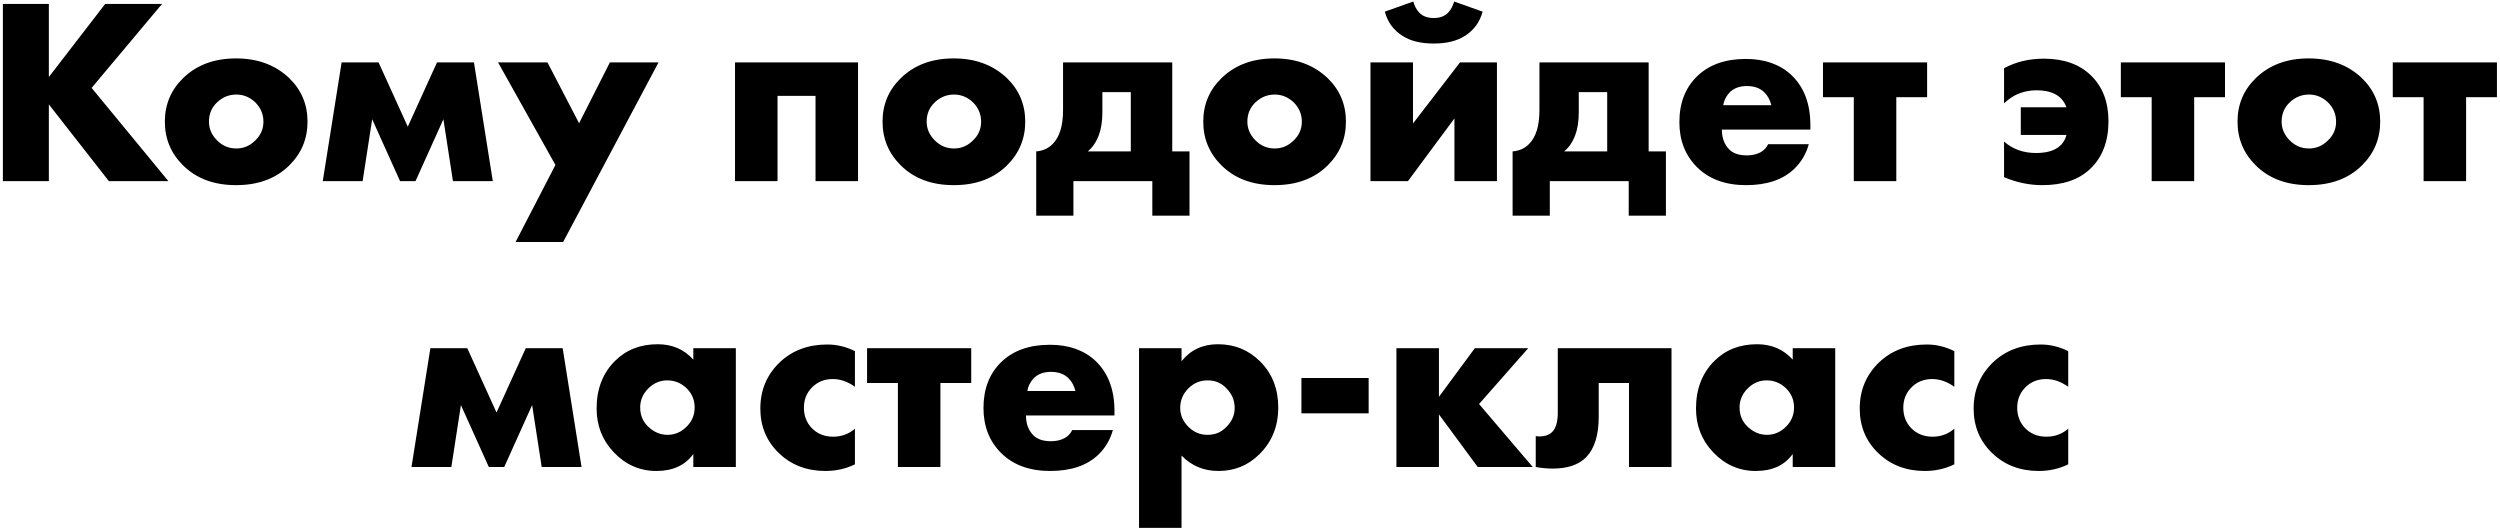 <?xml version="1.0" encoding="UTF-8"?> <svg xmlns="http://www.w3.org/2000/svg" width="621" height="132" viewBox="0 0 621 132" fill="none"> <path d="M12.134 0.978V19.128L26.126 0.978H40.25L22.76 21.834L41.834 45H27.05L12.134 25.926V45H0.716V0.978H12.134ZM58.702 23.484C56.898 23.484 55.314 24.122 53.95 25.398C52.586 26.674 51.904 28.28 51.904 30.216C51.904 31.976 52.586 33.538 53.95 34.902C55.27 36.222 56.854 36.882 58.702 36.882C60.506 36.882 62.068 36.222 63.388 34.902C64.752 33.626 65.434 32.064 65.434 30.216C65.434 28.368 64.752 26.762 63.388 25.398C62.024 24.122 60.462 23.484 58.702 23.484ZM71.836 19.392C74.872 22.34 76.39 25.948 76.39 30.216C76.39 34.484 74.872 38.114 71.836 41.106C68.536 44.362 64.136 45.99 58.636 45.99C53.18 45.99 48.802 44.362 45.502 41.106C42.466 38.114 40.948 34.484 40.948 30.216C40.948 25.948 42.466 22.34 45.502 19.392C48.846 16.136 53.224 14.508 58.636 14.508C64.004 14.508 68.404 16.136 71.836 19.392ZM80.174 45L84.859 15.498H94.034L101.294 31.47L108.554 15.498H117.728L122.414 45H112.514L110.138 29.622L103.208 45H99.379L92.45 29.622L90.073 45H80.174ZM128.069 60.114L137.969 40.974L123.713 15.498H135.989L143.843 30.612L151.499 15.498H163.577L139.883 60.114H128.069ZM182.579 45V15.498H213.137V45H202.577V23.814H193.139V45H182.579ZM236.979 23.484C235.175 23.484 233.591 24.122 232.227 25.398C230.863 26.674 230.181 28.28 230.181 30.216C230.181 31.976 230.863 33.538 232.227 34.902C233.547 36.222 235.131 36.882 236.979 36.882C238.783 36.882 240.345 36.222 241.665 34.902C243.029 33.626 243.711 32.064 243.711 30.216C243.711 28.368 243.029 26.762 241.665 25.398C240.301 24.122 238.739 23.484 236.979 23.484ZM250.113 19.392C253.149 22.34 254.667 25.948 254.667 30.216C254.667 34.484 253.149 38.114 250.113 41.106C246.813 44.362 242.413 45.99 236.913 45.99C231.457 45.99 227.079 44.362 223.779 41.106C220.743 38.114 219.225 34.484 219.225 30.216C219.225 25.948 220.743 22.34 223.779 19.392C227.123 16.136 231.501 14.508 236.913 14.508C242.281 14.508 246.681 16.136 250.113 19.392ZM264.061 15.498H291.187V37.608H295.477V53.58H286.237V45H266.635V53.58H257.395V37.608C259.023 37.476 260.365 36.882 261.421 35.826C263.181 34.11 264.061 31.294 264.061 27.378V15.498ZM280.891 37.608V22.89H273.829V27.906C273.829 30.106 273.543 31.976 272.971 33.516C272.311 35.276 271.387 36.64 270.199 37.608H280.891ZM316.643 23.484C314.839 23.484 313.255 24.122 311.891 25.398C310.527 26.674 309.845 28.28 309.845 30.216C309.845 31.976 310.527 33.538 311.891 34.902C313.211 36.222 314.795 36.882 316.643 36.882C318.447 36.882 320.009 36.222 321.329 34.902C322.693 33.626 323.375 32.064 323.375 30.216C323.375 28.368 322.693 26.762 321.329 25.398C319.965 24.122 318.403 23.484 316.643 23.484ZM329.777 19.392C332.813 22.34 334.331 25.948 334.331 30.216C334.331 34.484 332.813 38.114 329.777 41.106C326.477 44.362 322.077 45.99 316.577 45.99C311.121 45.99 306.743 44.362 303.443 41.106C300.407 38.114 298.889 34.484 298.889 30.216C298.889 25.948 300.407 22.34 303.443 19.392C306.787 16.136 311.165 14.508 316.577 14.508C321.945 14.508 326.345 16.136 329.777 19.392ZM340.425 15.498H350.985V30.678L362.667 15.498H371.841V45H361.281V29.424L349.731 45H340.425V15.498ZM361.215 0.384L368.277 2.892C367.573 5.532 366.077 7.556 363.789 8.964C361.853 10.196 359.301 10.812 356.133 10.812C352.965 10.812 350.413 10.196 348.477 8.964C346.189 7.556 344.693 5.532 343.989 2.892L351.051 0.384C351.403 1.572 351.909 2.496 352.569 3.156C353.405 4.036 354.593 4.476 356.133 4.476C357.673 4.476 358.861 4.036 359.697 3.156C360.357 2.496 360.863 1.572 361.215 0.384ZM382.397 15.498H409.523V37.608H413.813V53.58H404.573V45H384.971V53.58H375.731V37.608C377.359 37.476 378.701 36.882 379.757 35.826C381.517 34.11 382.397 31.294 382.397 27.378V15.498ZM399.227 37.608V22.89H392.165V27.906C392.165 30.106 391.879 31.976 391.307 33.516C390.647 35.276 389.723 36.64 388.535 37.608H399.227ZM449.697 31.074V32.196H427.719C427.719 34.264 428.335 35.914 429.567 37.146C430.535 38.114 431.987 38.598 433.923 38.598C435.243 38.598 436.387 38.334 437.355 37.806C438.191 37.322 438.807 36.662 439.203 35.826H449.301C448.641 38.202 447.453 40.226 445.737 41.898C442.921 44.626 438.917 45.99 433.725 45.99C428.577 45.99 424.507 44.494 421.515 41.502C418.611 38.598 417.159 34.88 417.159 30.348C417.159 25.596 418.633 21.79 421.581 18.93C424.529 16.07 428.555 14.64 433.659 14.64C438.367 14.64 442.151 15.982 445.011 18.666C448.135 21.658 449.697 25.794 449.697 31.074ZM428.049 26.124H439.995C439.687 24.848 439.115 23.792 438.279 22.956C437.223 21.9 435.771 21.372 433.923 21.372C432.119 21.372 430.689 21.9 429.633 22.956C428.753 23.924 428.225 24.98 428.049 26.124ZM460.482 45V24.144H452.826V15.498H478.698V24.144H471.042V45H460.482ZM497.806 44.01V35.166C499.962 37.058 502.602 38.004 505.726 38.004C507.882 38.004 509.576 37.63 510.808 36.882C512.084 36.134 512.92 35.012 513.316 33.516H501.964V26.652H513.316C512.744 25.156 511.82 24.078 510.544 23.418C509.312 22.758 507.772 22.428 505.924 22.428C504.208 22.428 502.646 22.736 501.238 23.352C500.138 23.792 498.994 24.562 497.806 25.662V16.95C500.71 15.366 504.01 14.574 507.706 14.574C512.634 14.574 516.528 15.96 519.388 18.732C522.292 21.548 523.744 25.332 523.744 30.084C523.744 35.144 522.226 39.104 519.19 41.964C516.374 44.648 512.414 45.99 507.31 45.99C504.098 45.99 500.93 45.33 497.806 44.01ZM534.474 45V24.144H526.818V15.498H552.69V24.144H545.034V45H534.474ZM573.553 23.484C571.749 23.484 570.165 24.122 568.801 25.398C567.437 26.674 566.755 28.28 566.755 30.216C566.755 31.976 567.437 33.538 568.801 34.902C570.121 36.222 571.705 36.882 573.553 36.882C575.357 36.882 576.919 36.222 578.239 34.902C579.603 33.626 580.285 32.064 580.285 30.216C580.285 28.368 579.603 26.762 578.239 25.398C576.875 24.122 575.313 23.484 573.553 23.484ZM586.687 19.392C589.723 22.34 591.241 25.948 591.241 30.216C591.241 34.484 589.723 38.114 586.687 41.106C583.387 44.362 578.987 45.99 573.487 45.99C568.031 45.99 563.653 44.362 560.353 41.106C557.317 38.114 555.799 34.484 555.799 30.216C555.799 25.948 557.317 22.34 560.353 19.392C563.697 16.136 568.075 14.508 573.487 14.508C578.855 14.508 583.255 16.136 586.687 19.392ZM602.021 45V24.144H594.365V15.498H620.237V24.144H612.581V45H602.021ZM102.216 116L106.902 86.498H116.076L123.336 102.47L130.596 86.498H139.77L144.456 116H134.556L132.18 100.622L125.25 116H121.422L114.492 100.622L112.116 116H102.216ZM172.222 89.336V86.498H182.782V116H172.222V112.766C170.198 115.582 167.14 116.99 163.048 116.99C158.912 116.99 155.37 115.428 152.422 112.304C149.606 109.312 148.198 105.704 148.198 101.48C148.198 96.64 149.716 92.702 152.752 89.666C155.524 86.894 159.066 85.508 163.378 85.508C166.986 85.508 169.934 86.784 172.222 89.336ZM165.754 94.484C163.994 94.484 162.454 95.122 161.134 96.398C159.726 97.762 159.022 99.368 159.022 101.216C159.022 103.152 159.704 104.758 161.068 106.034C162.476 107.354 164.06 108.014 165.82 108.014C167.624 108.014 169.208 107.332 170.572 105.968C171.892 104.648 172.552 103.064 172.552 101.216C172.552 99.324 171.87 97.718 170.506 96.398C169.142 95.122 167.558 94.484 165.754 94.484ZM212.364 106.496V115.34C210.12 116.44 207.678 116.99 205.038 116.99C200.374 116.99 196.502 115.494 193.422 112.502C190.386 109.554 188.868 105.88 188.868 101.48C188.868 96.948 190.452 93.142 193.62 90.062C196.744 87.07 200.704 85.574 205.5 85.574C207.876 85.574 210.164 86.124 212.364 87.224V96.068C210.56 94.792 208.734 94.154 206.886 94.154C204.818 94.154 203.102 94.836 201.738 96.2C200.374 97.564 199.692 99.258 199.692 101.282C199.692 103.218 200.308 104.868 201.54 106.232C202.948 107.728 204.752 108.476 206.952 108.476C209.02 108.476 210.824 107.816 212.364 106.496ZM223.037 116V95.144H215.381V86.498H241.253V95.144H233.597V116H223.037ZM276.834 102.074V103.196H254.856C254.856 105.264 255.472 106.914 256.704 108.146C257.672 109.114 259.124 109.598 261.06 109.598C262.38 109.598 263.524 109.334 264.492 108.806C265.328 108.322 265.944 107.662 266.34 106.826H276.438C275.778 109.202 274.59 111.226 272.874 112.898C270.058 115.626 266.054 116.99 260.862 116.99C255.714 116.99 251.644 115.494 248.652 112.502C245.748 109.598 244.296 105.88 244.296 101.348C244.296 96.596 245.77 92.79 248.718 89.93C251.666 87.07 255.692 85.64 260.796 85.64C265.504 85.64 269.288 86.982 272.148 89.666C275.272 92.658 276.834 96.794 276.834 102.074ZM255.186 97.124H267.132C266.824 95.848 266.252 94.792 265.416 93.956C264.36 92.9 262.908 92.372 261.06 92.372C259.256 92.372 257.826 92.9 256.77 93.956C255.89 94.924 255.362 95.98 255.186 97.124ZM293.493 113.162V131.114H282.933V86.498H293.493V89.732C295.737 86.916 298.751 85.508 302.535 85.508C306.671 85.508 310.169 86.938 313.029 89.798C316.021 92.79 317.517 96.596 317.517 101.216C317.517 105.924 315.933 109.818 312.765 112.898C309.993 115.626 306.627 116.99 302.667 116.99C299.015 116.99 295.957 115.714 293.493 113.162ZM299.961 94.484C298.113 94.484 296.529 95.144 295.209 96.464C293.845 97.828 293.163 99.456 293.163 101.348C293.163 103.108 293.845 104.67 295.209 106.034C296.529 107.354 298.113 108.014 299.961 108.014C301.853 108.014 303.415 107.354 304.647 106.034C306.011 104.67 306.693 103.108 306.693 101.348C306.693 99.456 306.011 97.828 304.647 96.464C303.415 95.144 301.853 94.484 299.961 94.484ZM323.273 102.668V93.89H339.971V102.668H323.273ZM346.87 116V86.498H357.43V98.576L366.34 86.498H379.606L367.396 100.358L380.728 116H367.066L357.43 102.932V116H346.87ZM415.202 86.498V116H404.642V95.144H397.118V103.592C397.118 108.08 396.084 111.402 394.016 113.558C392.168 115.45 389.396 116.396 385.7 116.396C384.336 116.396 382.928 116.264 381.476 116V108.344C383.324 108.564 384.71 108.19 385.634 107.222C386.514 106.298 386.954 104.714 386.954 102.47V86.498H415.202ZM445.31 89.336V86.498H455.87V116H445.31V112.766C443.286 115.582 440.228 116.99 436.136 116.99C432 116.99 428.458 115.428 425.51 112.304C422.694 109.312 421.286 105.704 421.286 101.48C421.286 96.64 422.804 92.702 425.84 89.666C428.612 86.894 432.154 85.508 436.466 85.508C440.074 85.508 443.022 86.784 445.31 89.336ZM438.842 94.484C437.082 94.484 435.542 95.122 434.222 96.398C432.814 97.762 432.11 99.368 432.11 101.216C432.11 103.152 432.792 104.758 434.156 106.034C435.564 107.354 437.148 108.014 438.908 108.014C440.712 108.014 442.296 107.332 443.66 105.968C444.98 104.648 445.64 103.064 445.64 101.216C445.64 99.324 444.958 97.718 443.594 96.398C442.23 95.122 440.646 94.484 438.842 94.484ZM485.452 106.496V115.34C483.208 116.44 480.766 116.99 478.126 116.99C473.462 116.99 469.59 115.494 466.51 112.502C463.474 109.554 461.956 105.88 461.956 101.48C461.956 96.948 463.54 93.142 466.708 90.062C469.832 87.07 473.792 85.574 478.588 85.574C480.964 85.574 483.252 86.124 485.452 87.224V96.068C483.648 94.792 481.822 94.154 479.974 94.154C477.906 94.154 476.19 94.836 474.826 96.2C473.462 97.564 472.78 99.258 472.78 101.282C472.78 103.218 473.396 104.868 474.628 106.232C476.036 107.728 477.84 108.476 480.04 108.476C482.108 108.476 483.912 107.816 485.452 106.496ZM513.747 106.496V115.34C511.503 116.44 509.061 116.99 506.421 116.99C501.757 116.99 497.885 115.494 494.805 112.502C491.769 109.554 490.251 105.88 490.251 101.48C490.251 96.948 491.835 93.142 495.003 90.062C498.127 87.07 502.087 85.574 506.883 85.574C509.259 85.574 511.547 86.124 513.747 87.224V96.068C511.943 94.792 510.117 94.154 508.269 94.154C506.201 94.154 504.485 94.836 503.121 96.2C501.757 97.564 501.075 99.258 501.075 101.282C501.075 103.218 501.691 104.868 502.923 106.232C504.331 107.728 506.135 108.476 508.335 108.476C510.403 108.476 512.207 107.816 513.747 106.496Z" fill="black"></path> </svg> 